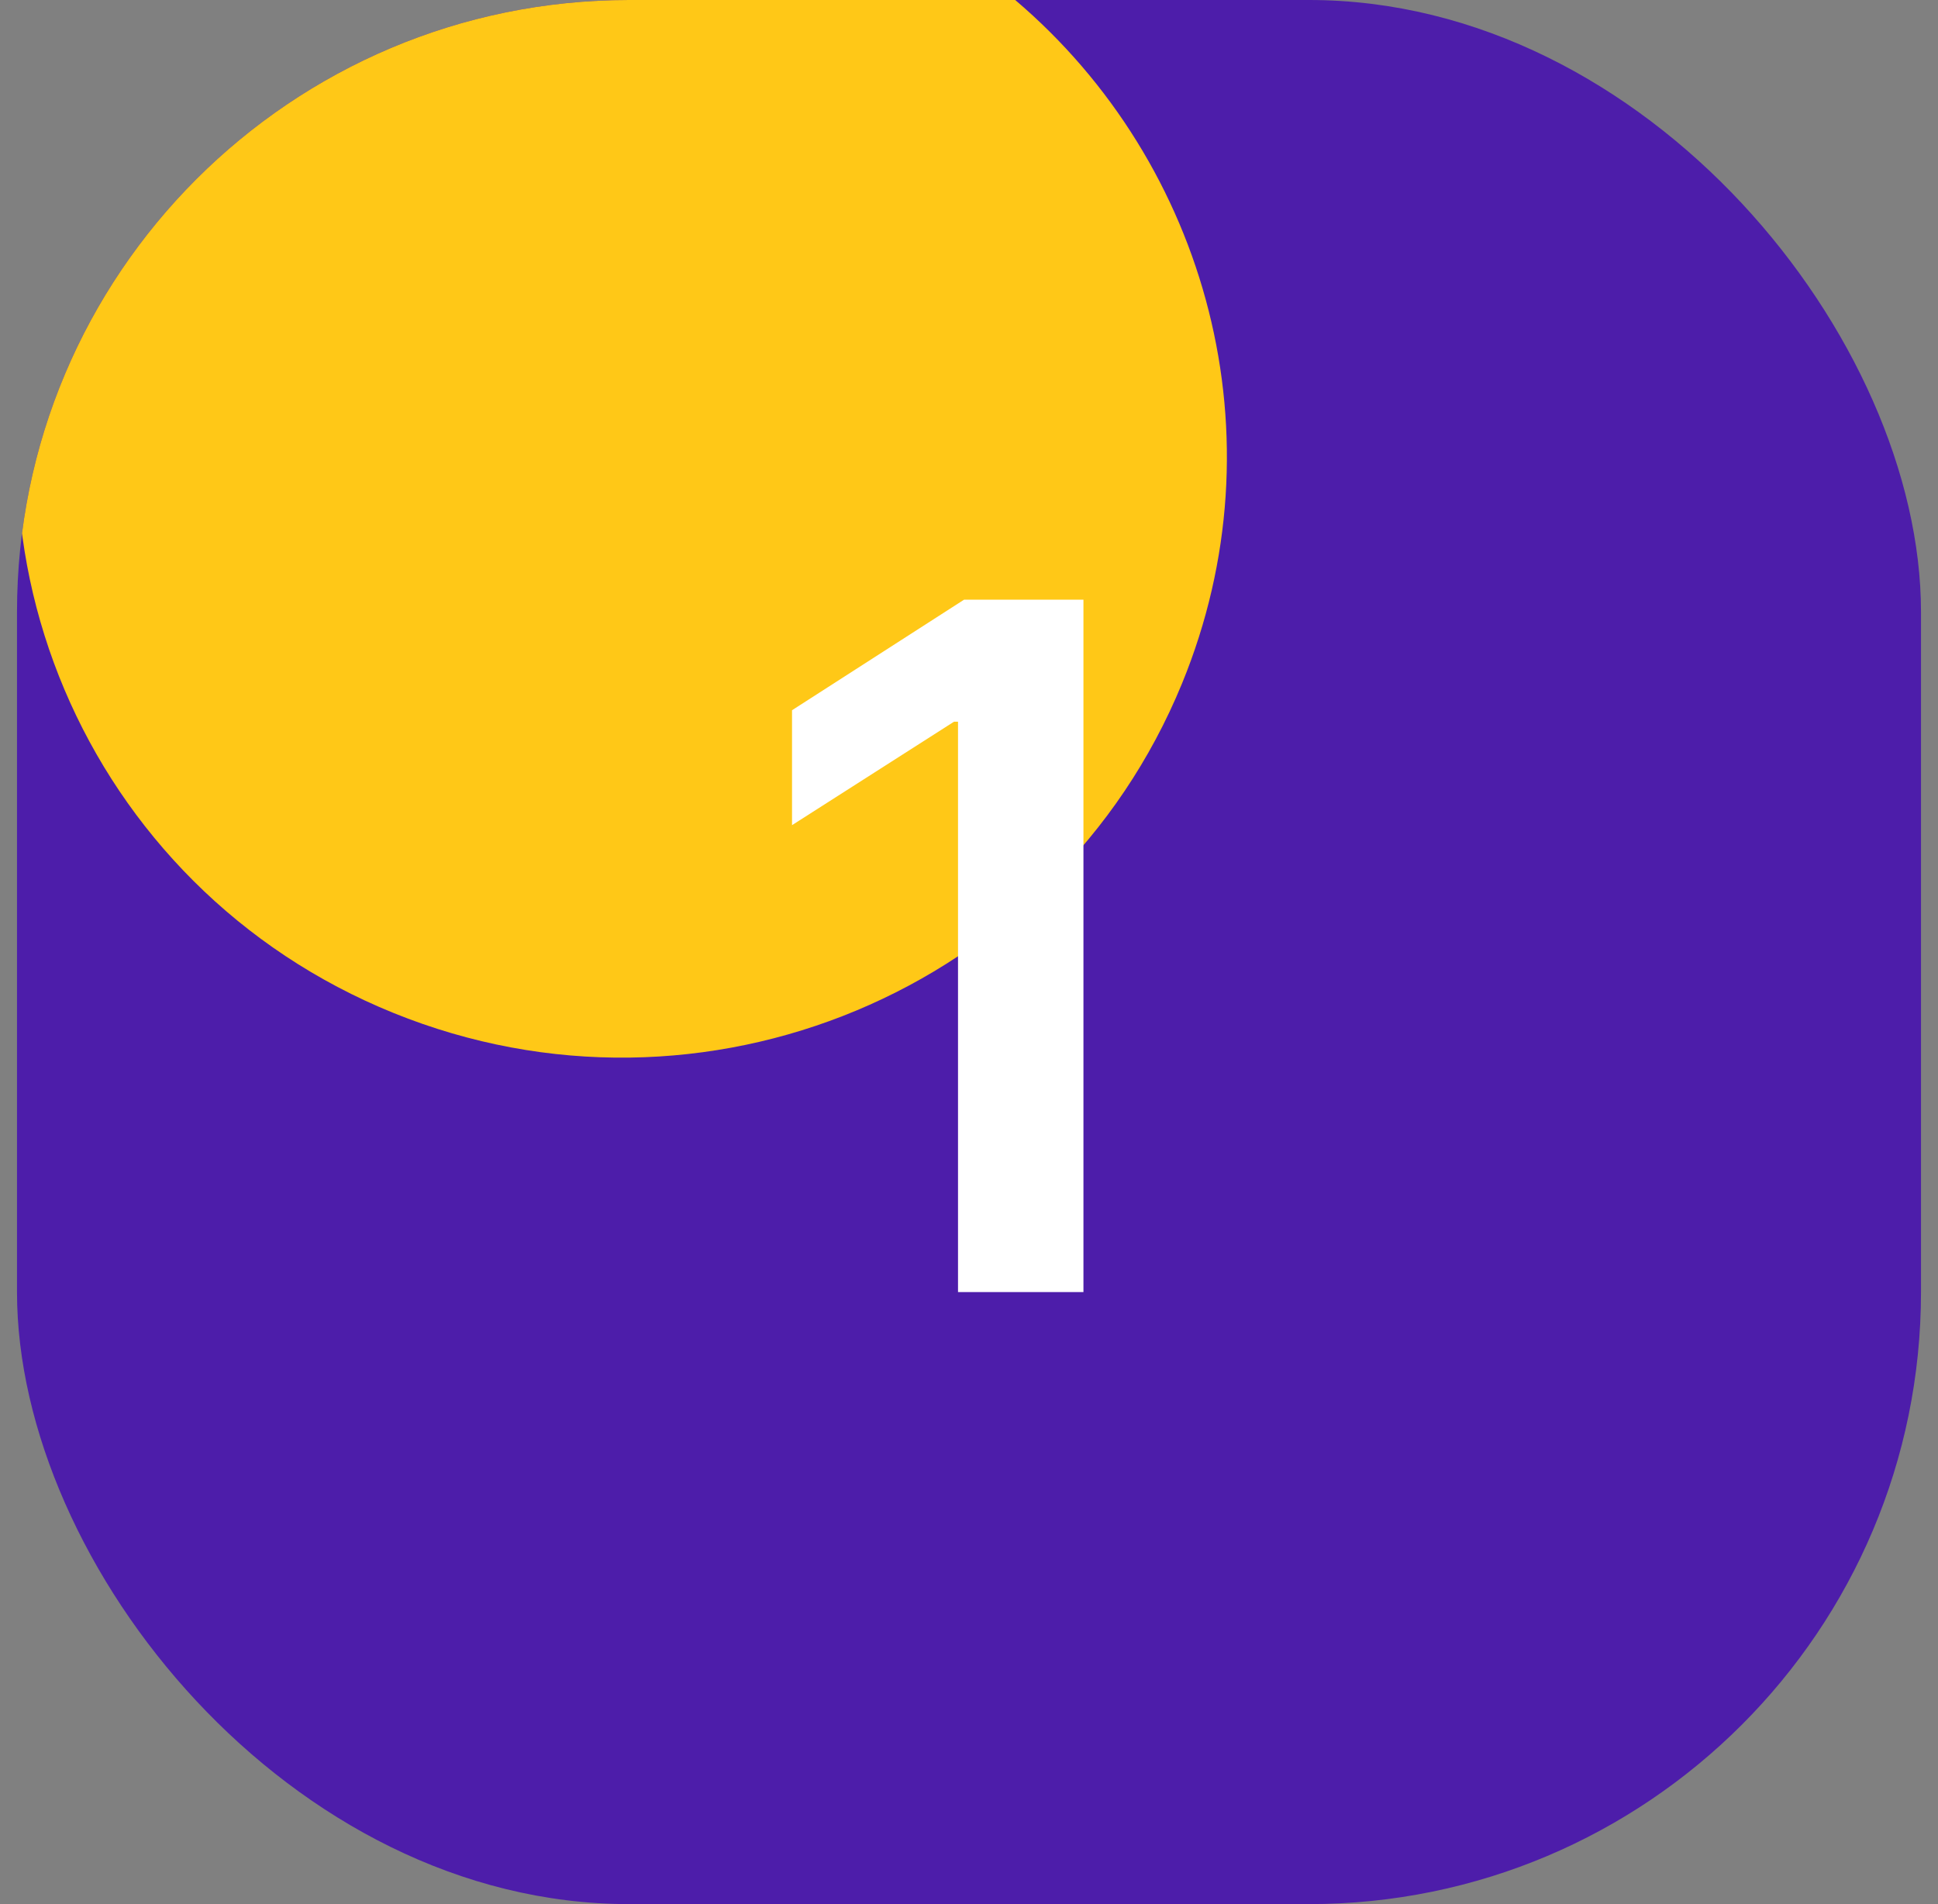 <?xml version="1.0" encoding="UTF-8"?>
<svg xmlns="http://www.w3.org/2000/svg" width="57" height="56" viewBox="0 0 57 56" fill="none">
  <rect x="0" y="0" width="57" height="56" fill="#808080" stroke="none"/>
  <g clip-path="url(#clip0_913_48629)">
    <rect x="0.5" width="56" height="56" rx="18" fill="#4D1DAA"></rect>
    <path d="M11.575 29.792C20.671 33.478 31.053 29.141 34.764 20.104C37.734 12.869 35.526 4.815 29.858 -0.001L6.728 -0.001C4.572 1.829 2.889 4.146 1.822 6.756C-1.888 15.793 2.478 26.106 11.575 29.792Z" fill="#FFC817"></path>
    <path d="M31.866 17.636V38H28.177V21.226H28.058L23.295 24.268V20.888L28.356 17.636H31.866Z" fill="white"></path>
  </g>
  <defs>
    <clipPath id="clip0_913_48629">
      <rect x="0.5" width="56" height="56" rx="18" fill="white"></rect>
    </clipPath>
  </defs>
</svg>
